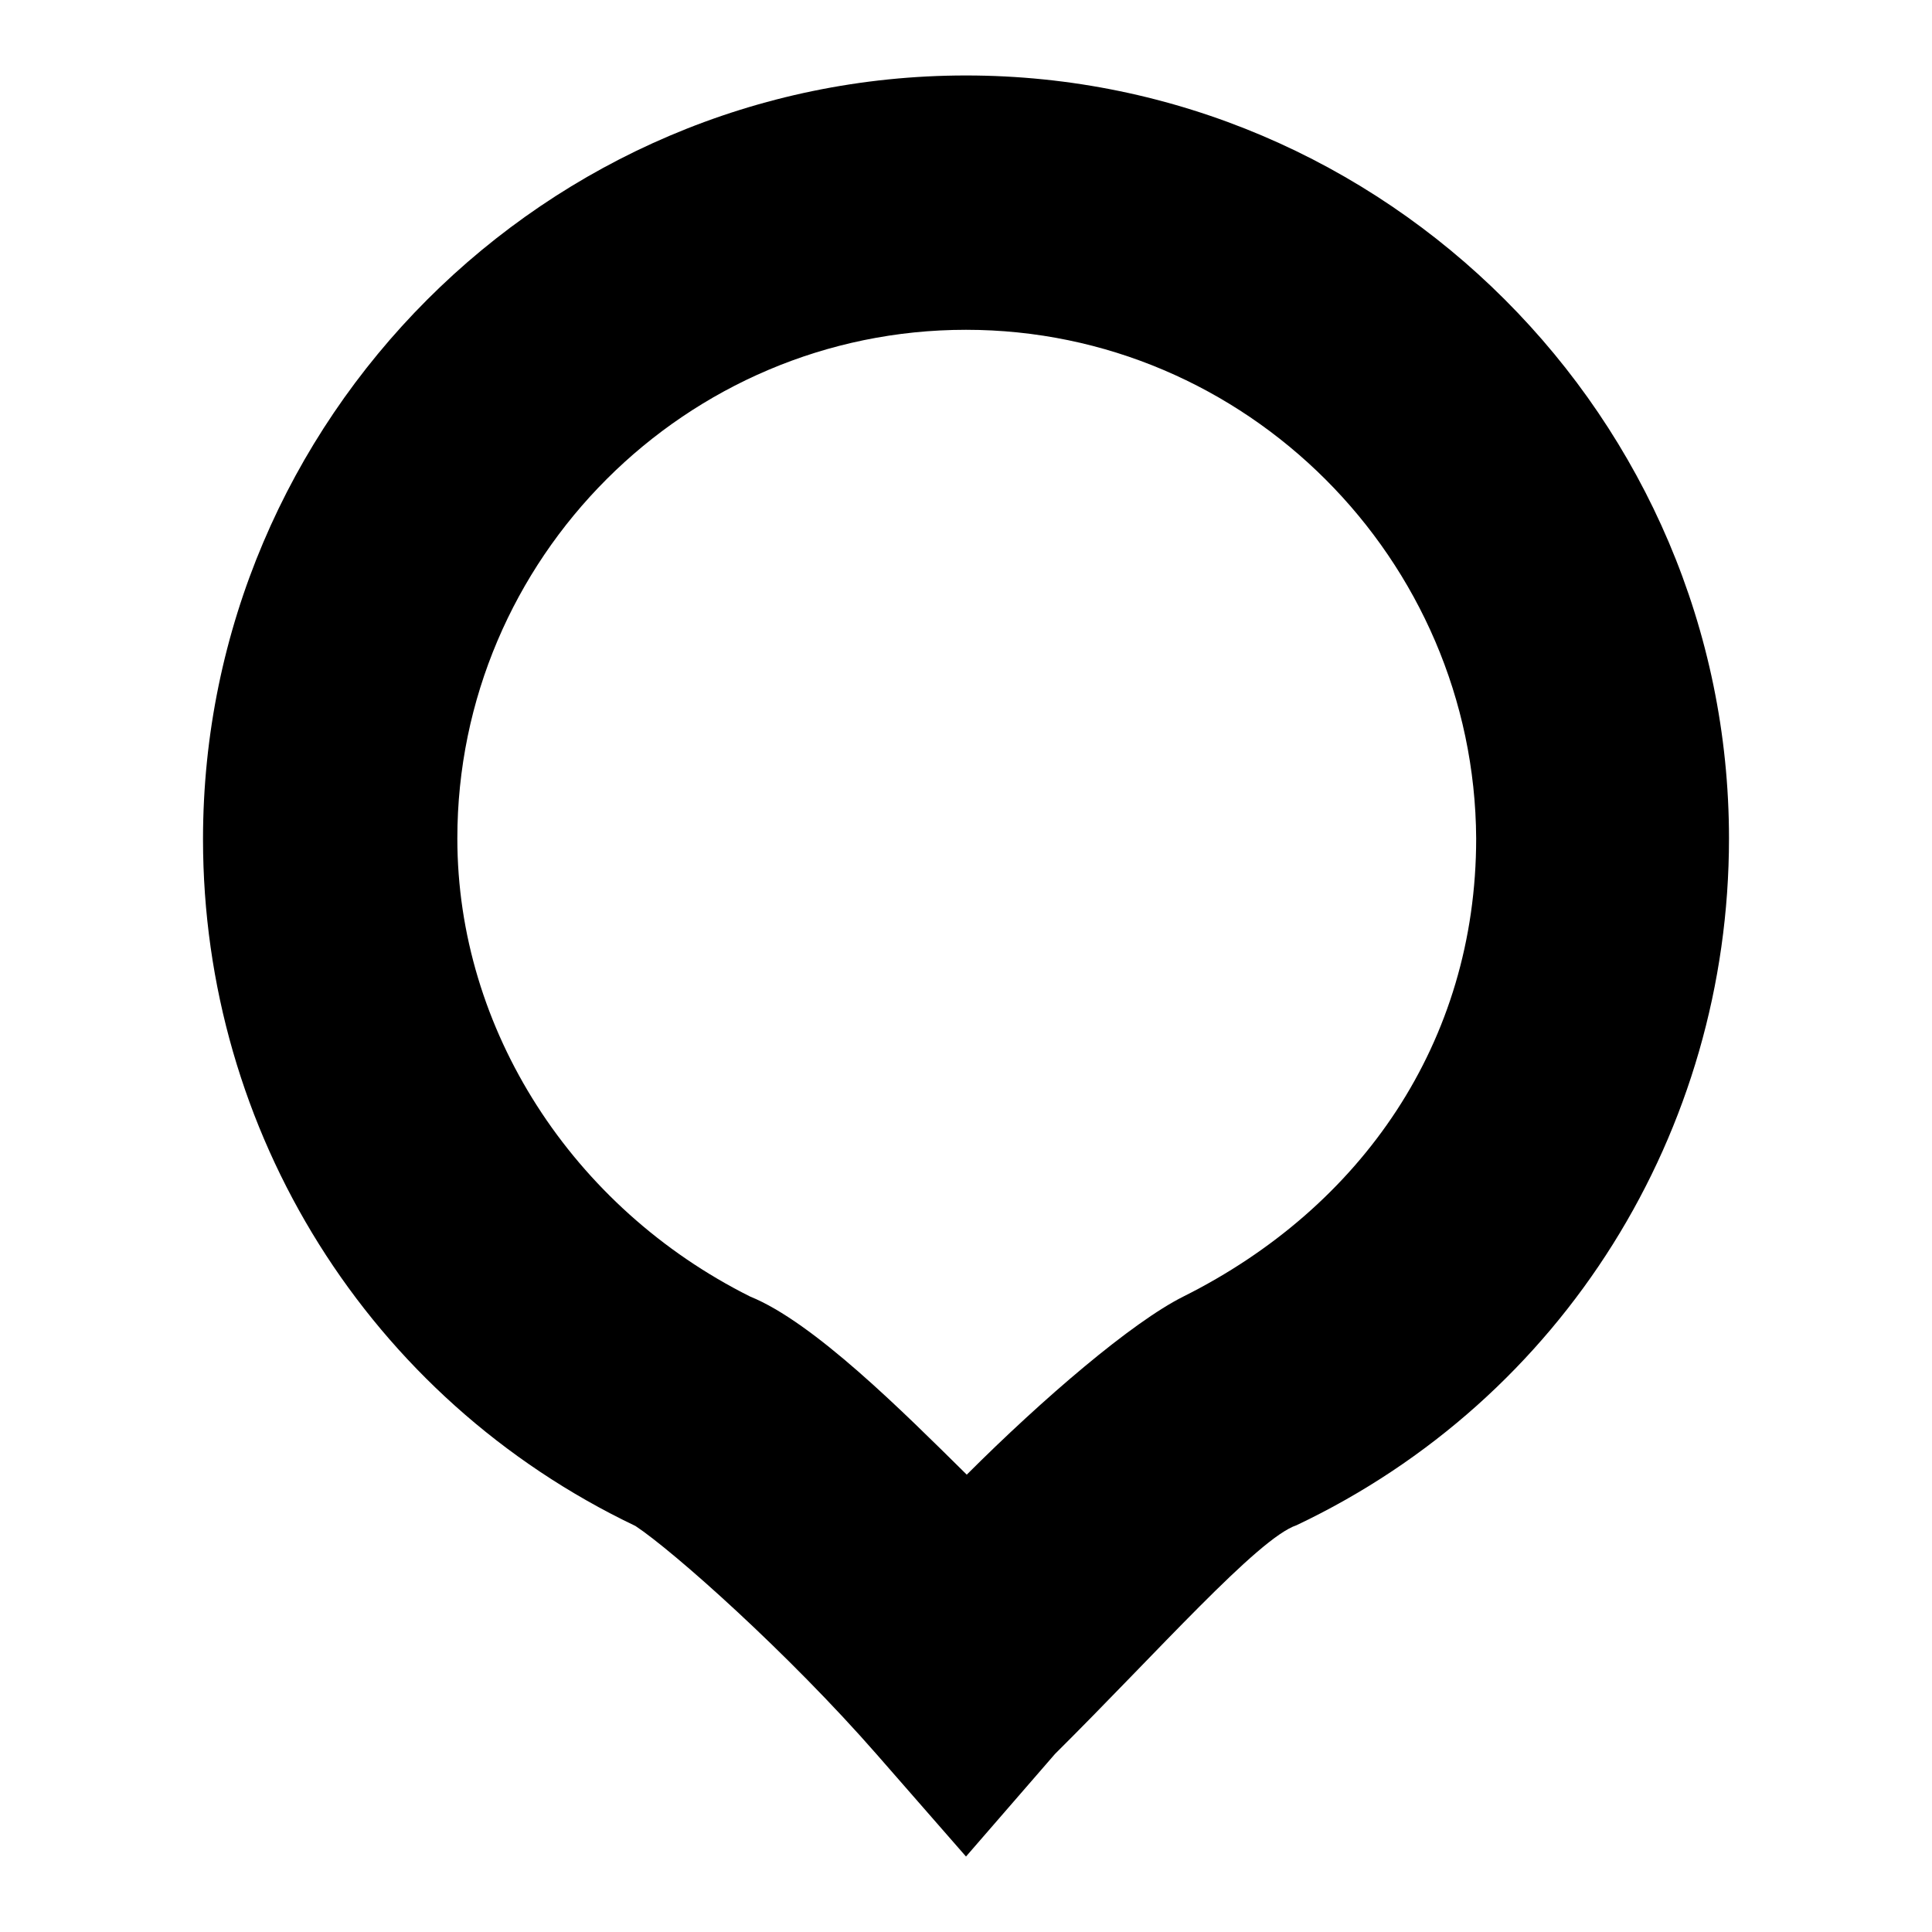 <?xml version="1.0" encoding="utf-8"?>
<!-- Svg Vector Icons : http://www.onlinewebfonts.com/icon -->
<!DOCTYPE svg PUBLIC "-//W3C//DTD SVG 1.1//EN" "http://www.w3.org/Graphics/SVG/1.1/DTD/svg11.dtd">
<svg version="1.1" xmlns="http://www.w3.org/2000/svg" xmlns:xlink="http://www.w3.org/1999/xlink" x="0px" y="0px" viewBox="0 0 256 256" enable-background="new 0 0 256 256" xml:space="preserve">
<g> <path fill="#000000" d="M128,246l-11.8-13.5c-11.8-13.5-27-27-32-30.3c-35.4-16.9-57.3-52.3-57.3-91C26.9,55.5,72.4,10,128,10 c55.6,0,101.1,45.5,101.1,101.1c0,38.8-21.9,74.2-57.3,91c-5.1,1.7-18.5,16.9-32,30.3L128,246z M128,43.7 c-37.1,0-67.4,30.3-67.4,67.4c0,25.3,15.2,48.9,38.8,60.7c8.4,3.4,20.2,15.2,28.7,23.6c10.1-10.1,21.9-20.2,28.7-23.6 c23.6-11.8,38.8-33.7,38.8-60.7C195.4,74.1,165.1,43.7,128,43.7z"/></g>
</svg>